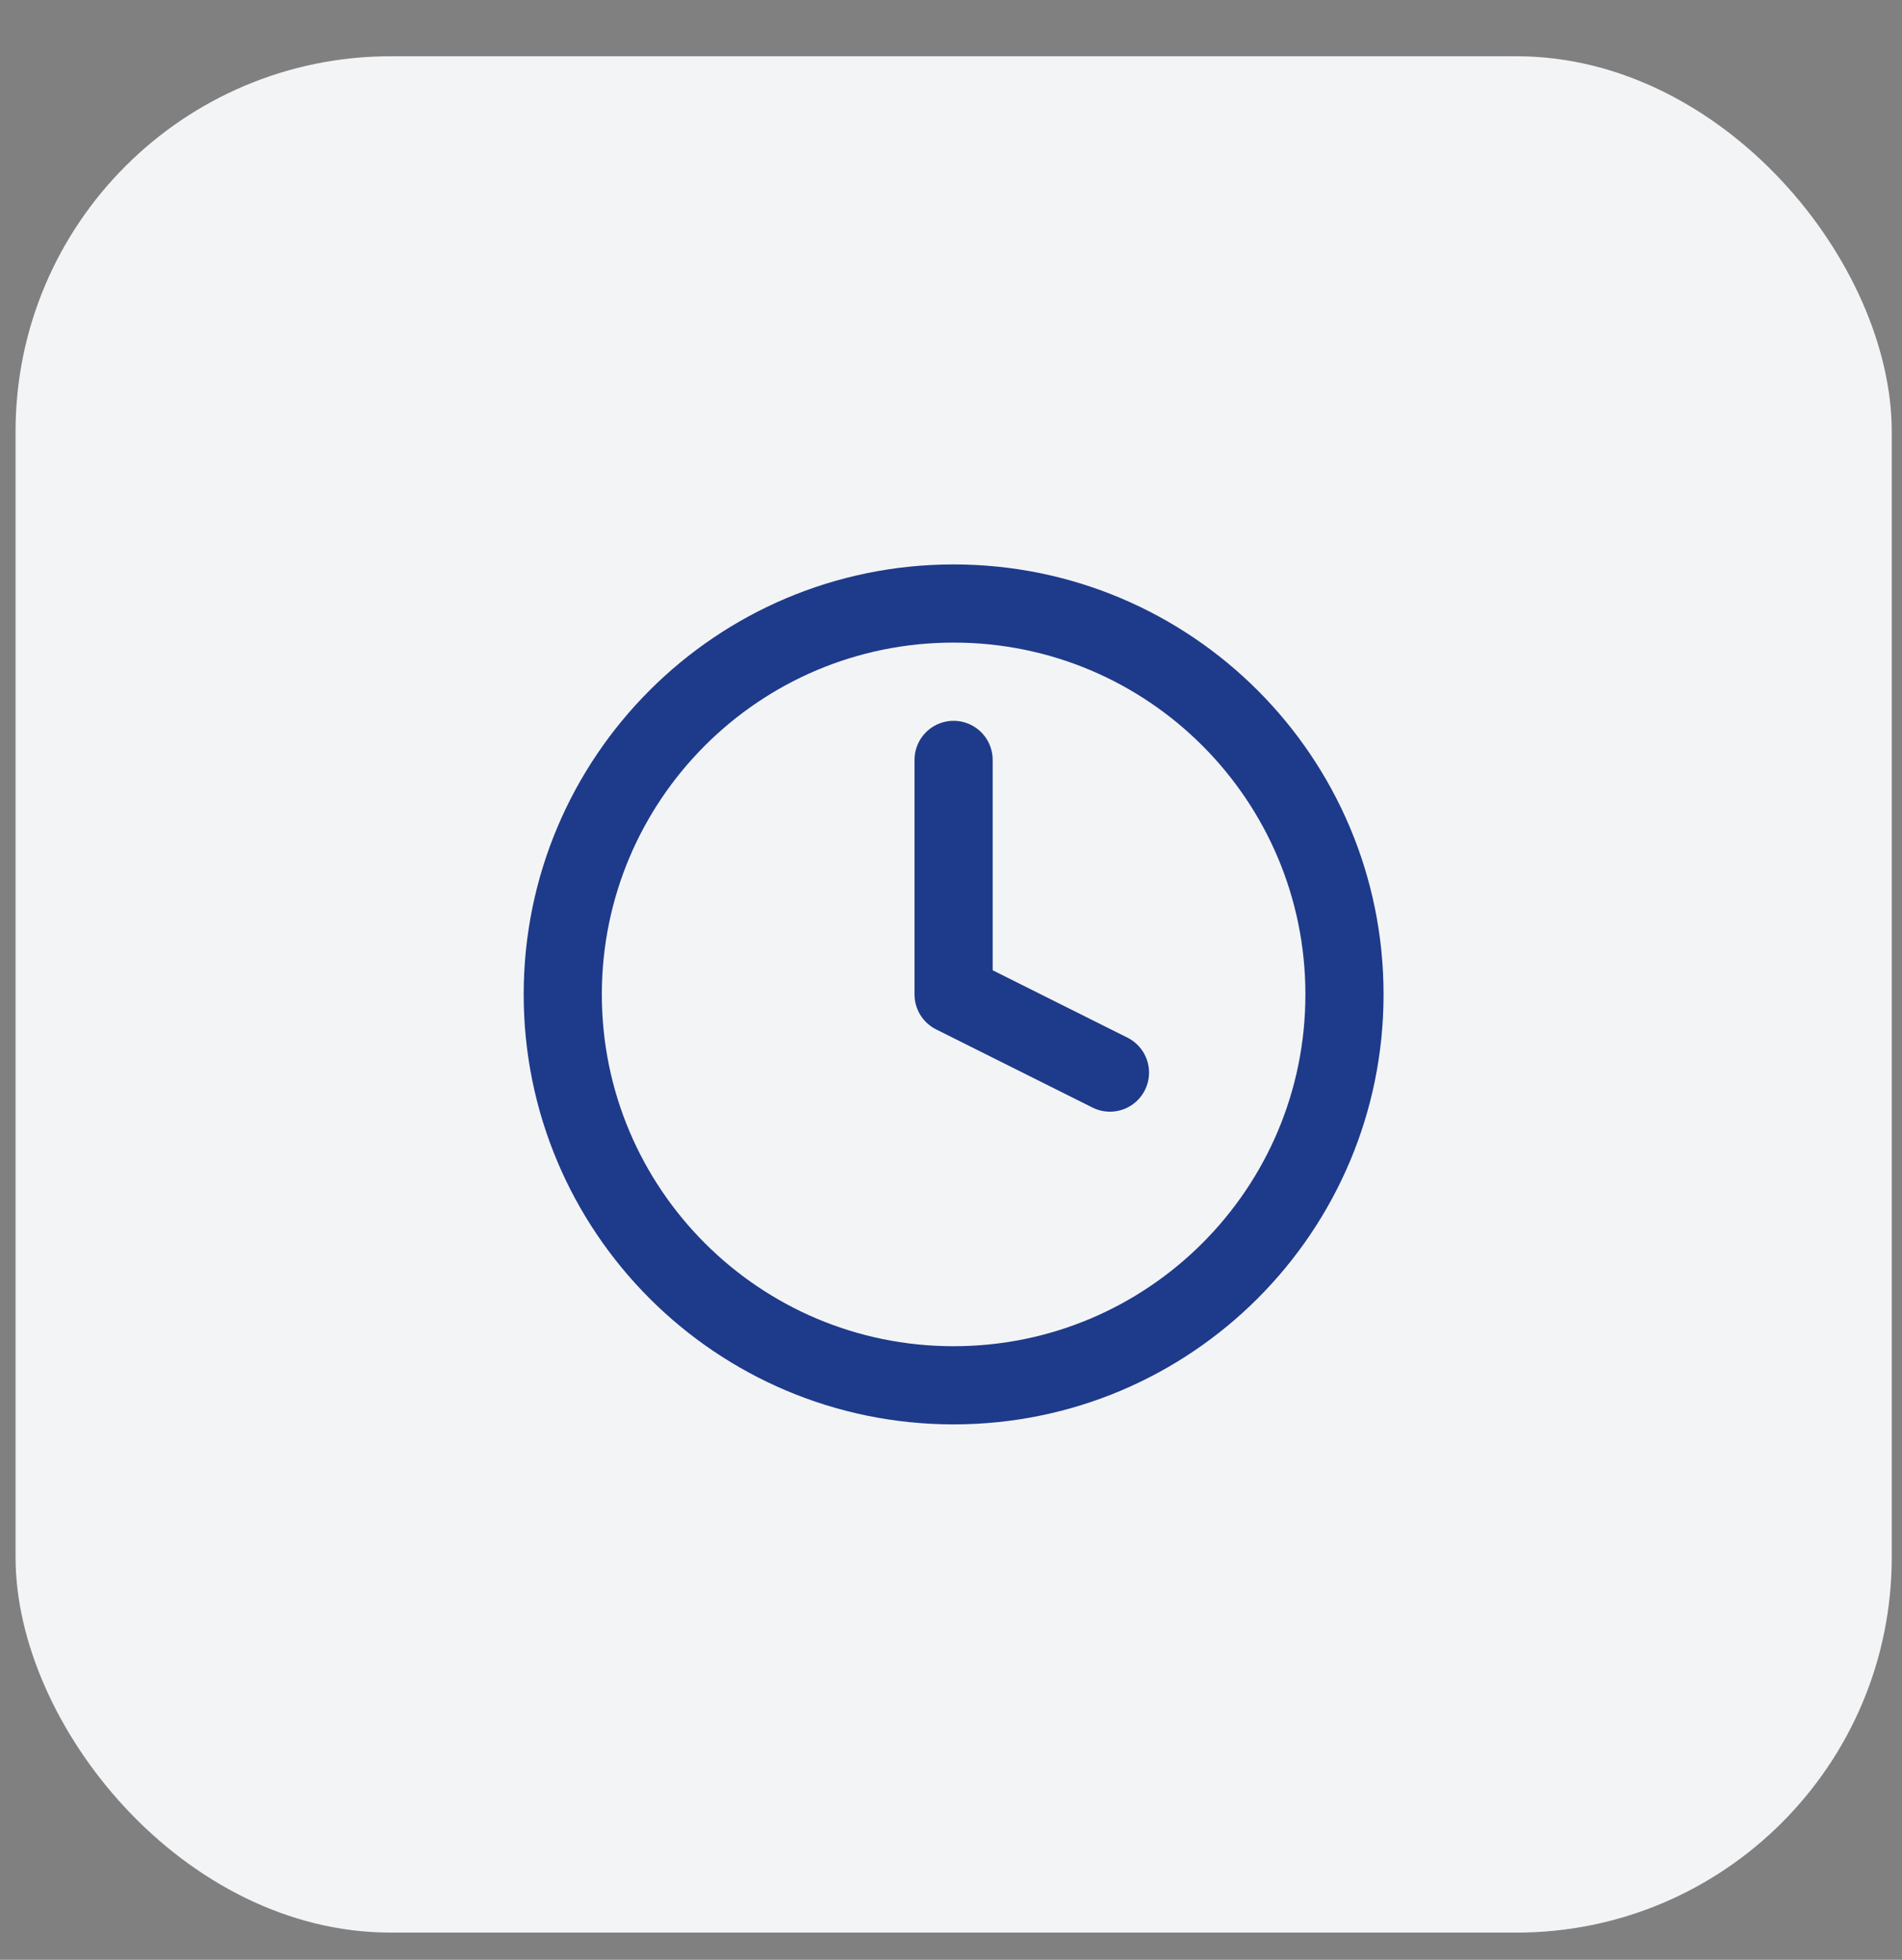 <svg xmlns="http://www.w3.org/2000/svg" width="33" height="34" viewBox="0 0 33 34" fill="none"><rect x="0" y="0" width="33" height="34" fill="#808080" stroke="none"/><rect x="0.27" y="0.976" width="32.552" height="32.552" rx="6.51" fill="#F3F4F6"></rect><path d="M16.545 13.183V17.252L19.258 18.608" stroke="#1E3A8A" stroke-width="1.356" stroke-linecap="round" stroke-linejoin="round"></path><path d="M16.545 24.033C20.291 24.033 23.327 20.997 23.327 17.252C23.327 13.506 20.291 10.47 16.545 10.47C12.8 10.47 9.764 13.506 9.764 17.252C9.764 20.997 12.8 24.033 16.545 24.033Z" stroke="#1E3A8A" stroke-width="1.356" stroke-linecap="round" stroke-linejoin="round"></path></svg>